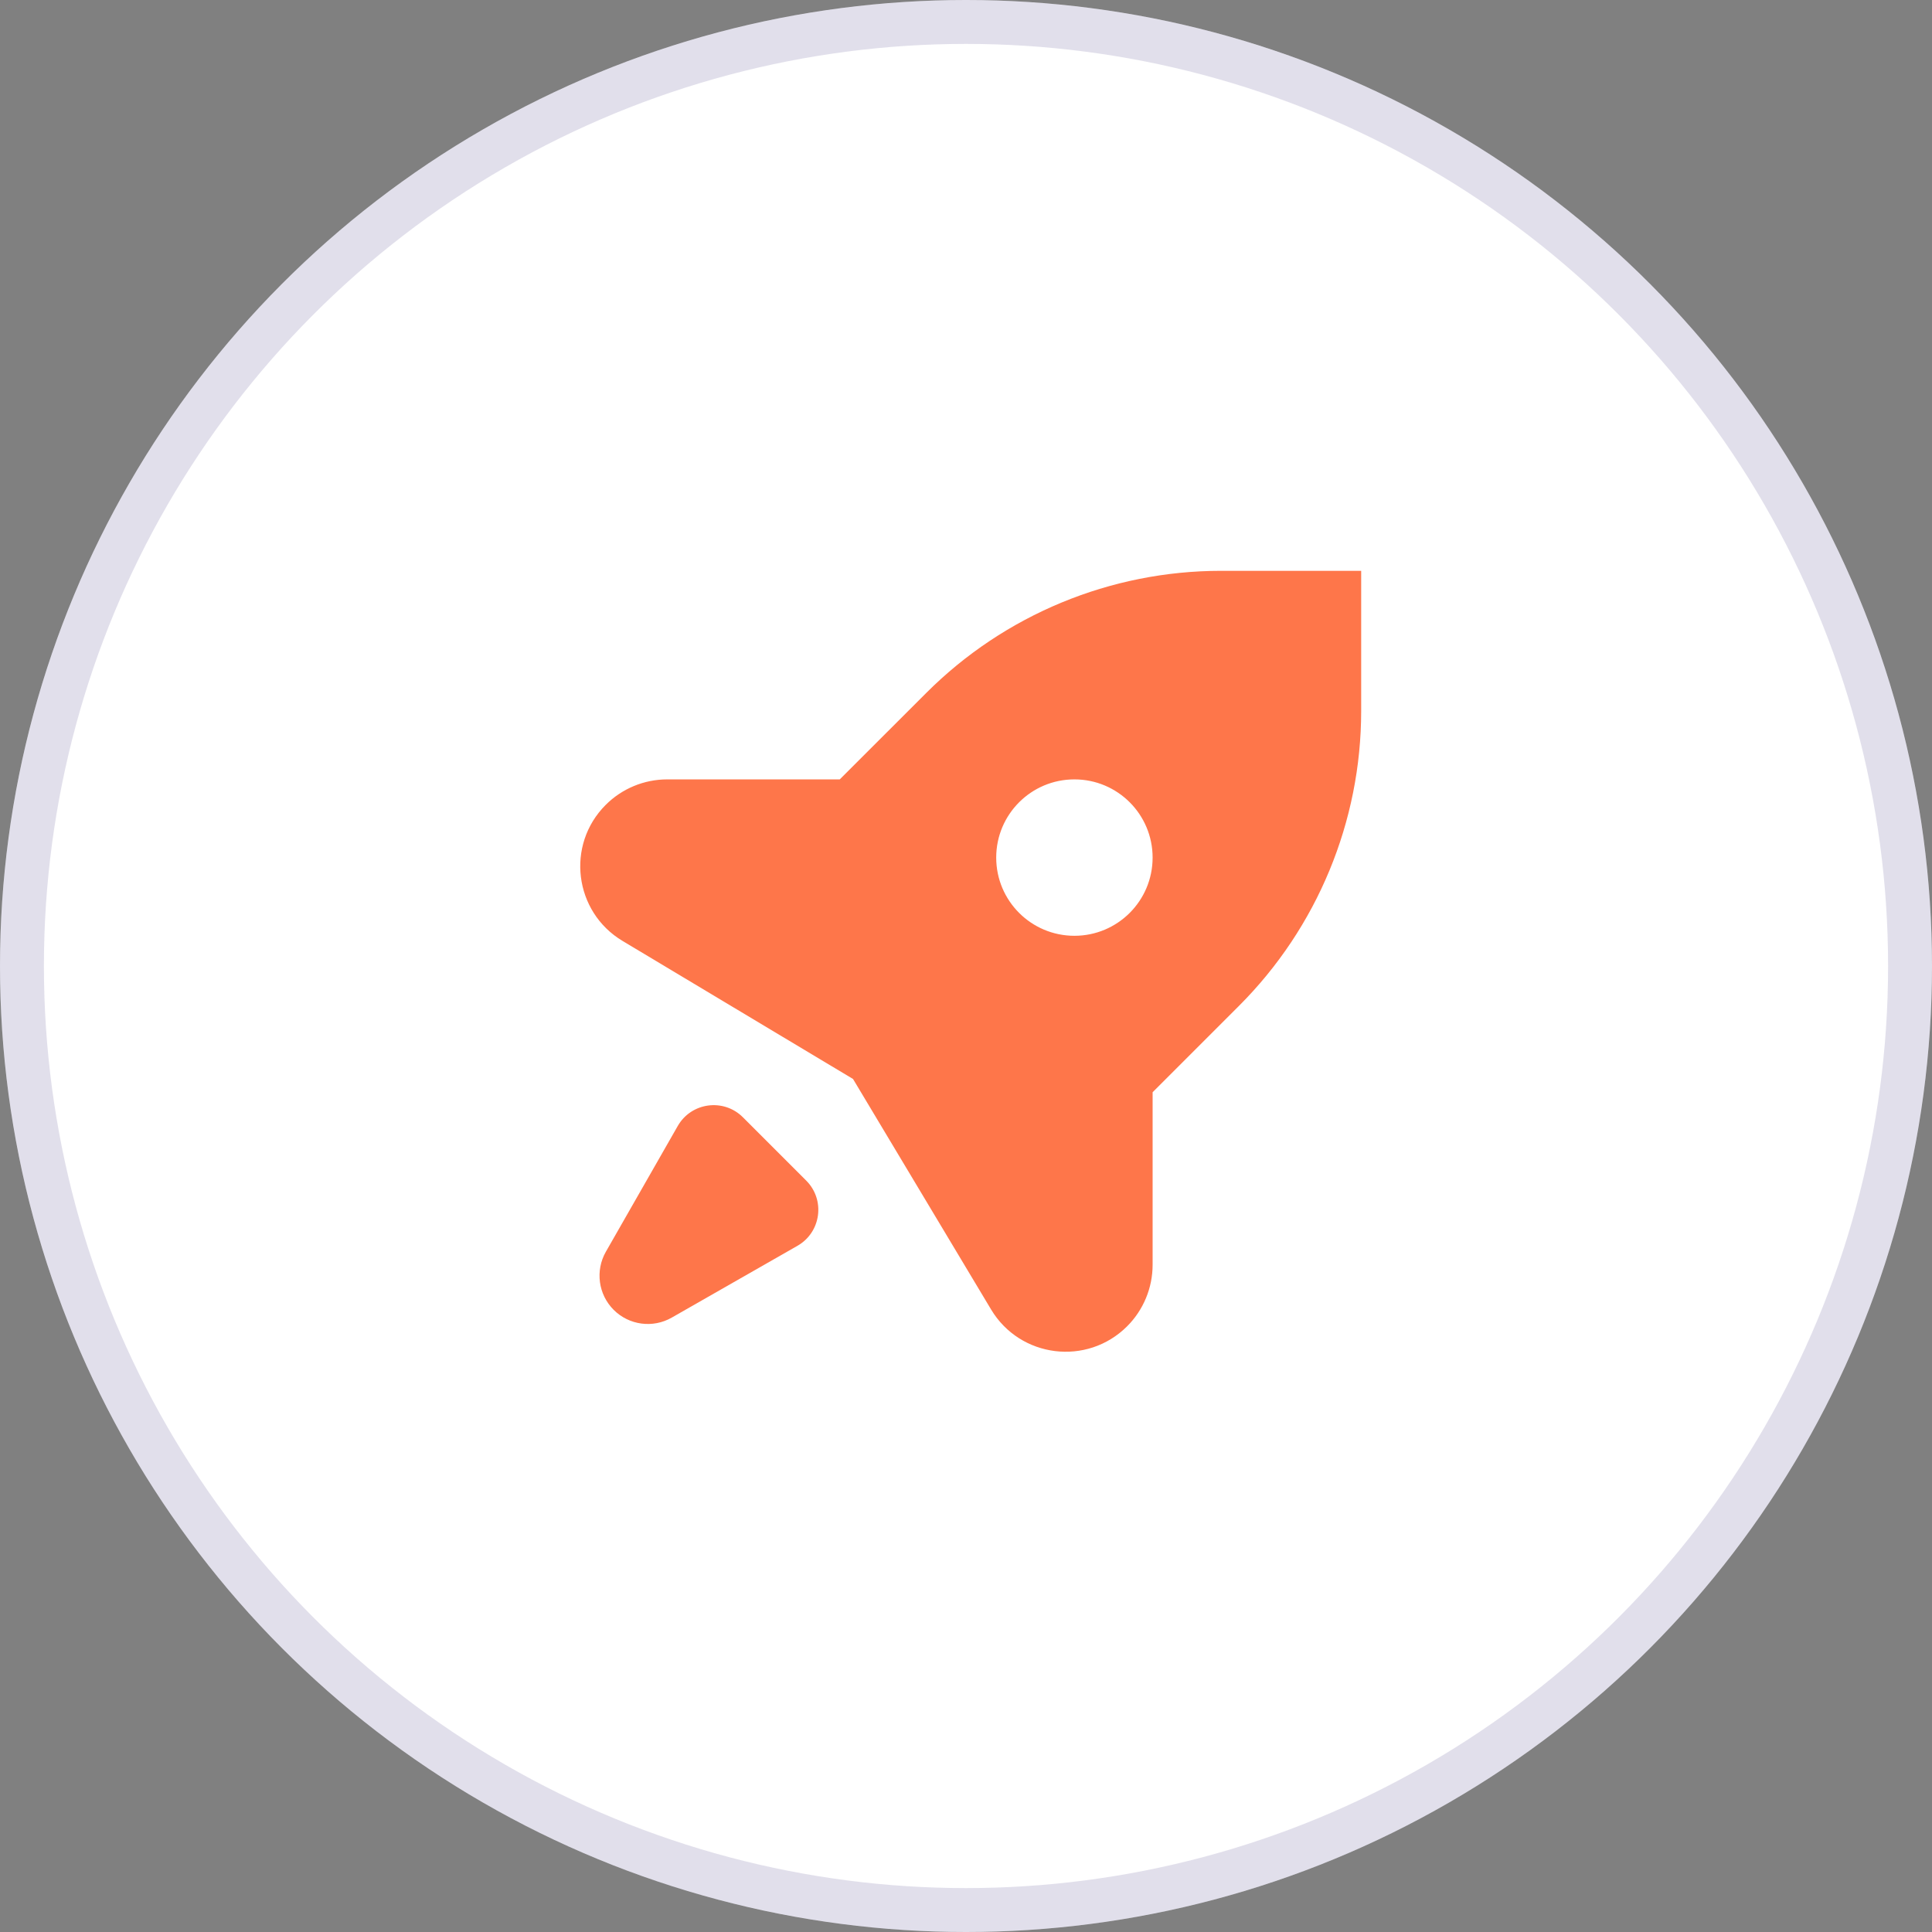 <?xml version="1.0" encoding="UTF-8"?> <svg xmlns="http://www.w3.org/2000/svg" width="44" height="44" viewBox="0 0 44 44" fill="none"><rect x="0" y="0" width="44" height="44" fill="#808080" stroke="none"/><circle cx="22" cy="22" r="22" fill="white"></circle><circle cx="22" cy="22" r="21.5" stroke="#180F64" stroke-opacity="0.13"></circle><path fill-rule="evenodd" clip-rule="evenodd" d="M22.571 29.822C23.233 30.928 24.759 31.116 25.67 30.205C26.041 29.834 26.25 29.33 26.25 28.805V24.875L28.218 22.907C29.999 21.126 31 18.709 31 16.19V13H27.81C25.291 13 22.874 14.001 21.093 15.783L19.125 17.75H15.195C14.67 17.75 14.166 17.959 13.795 18.33C12.883 19.241 13.072 20.767 14.178 21.429L19.427 24.573L22.571 29.822ZM24.469 21.312C25.453 21.312 26.25 20.515 26.25 19.531C26.25 18.547 25.453 17.75 24.469 17.75C23.485 17.75 22.688 18.547 22.688 19.531C22.688 20.515 23.485 21.312 24.469 21.312Z" fill="#FE764A"></path><path d="M18.162 28.372C18.701 28.063 18.8 27.327 18.361 26.887L16.919 25.445C16.48 25.006 15.743 25.105 15.435 25.644L13.798 28.508C13.553 28.938 13.625 29.48 13.976 29.831C14.326 30.181 14.868 30.254 15.298 30.008L18.162 28.372Z" fill="#FE764A"></path></svg> 